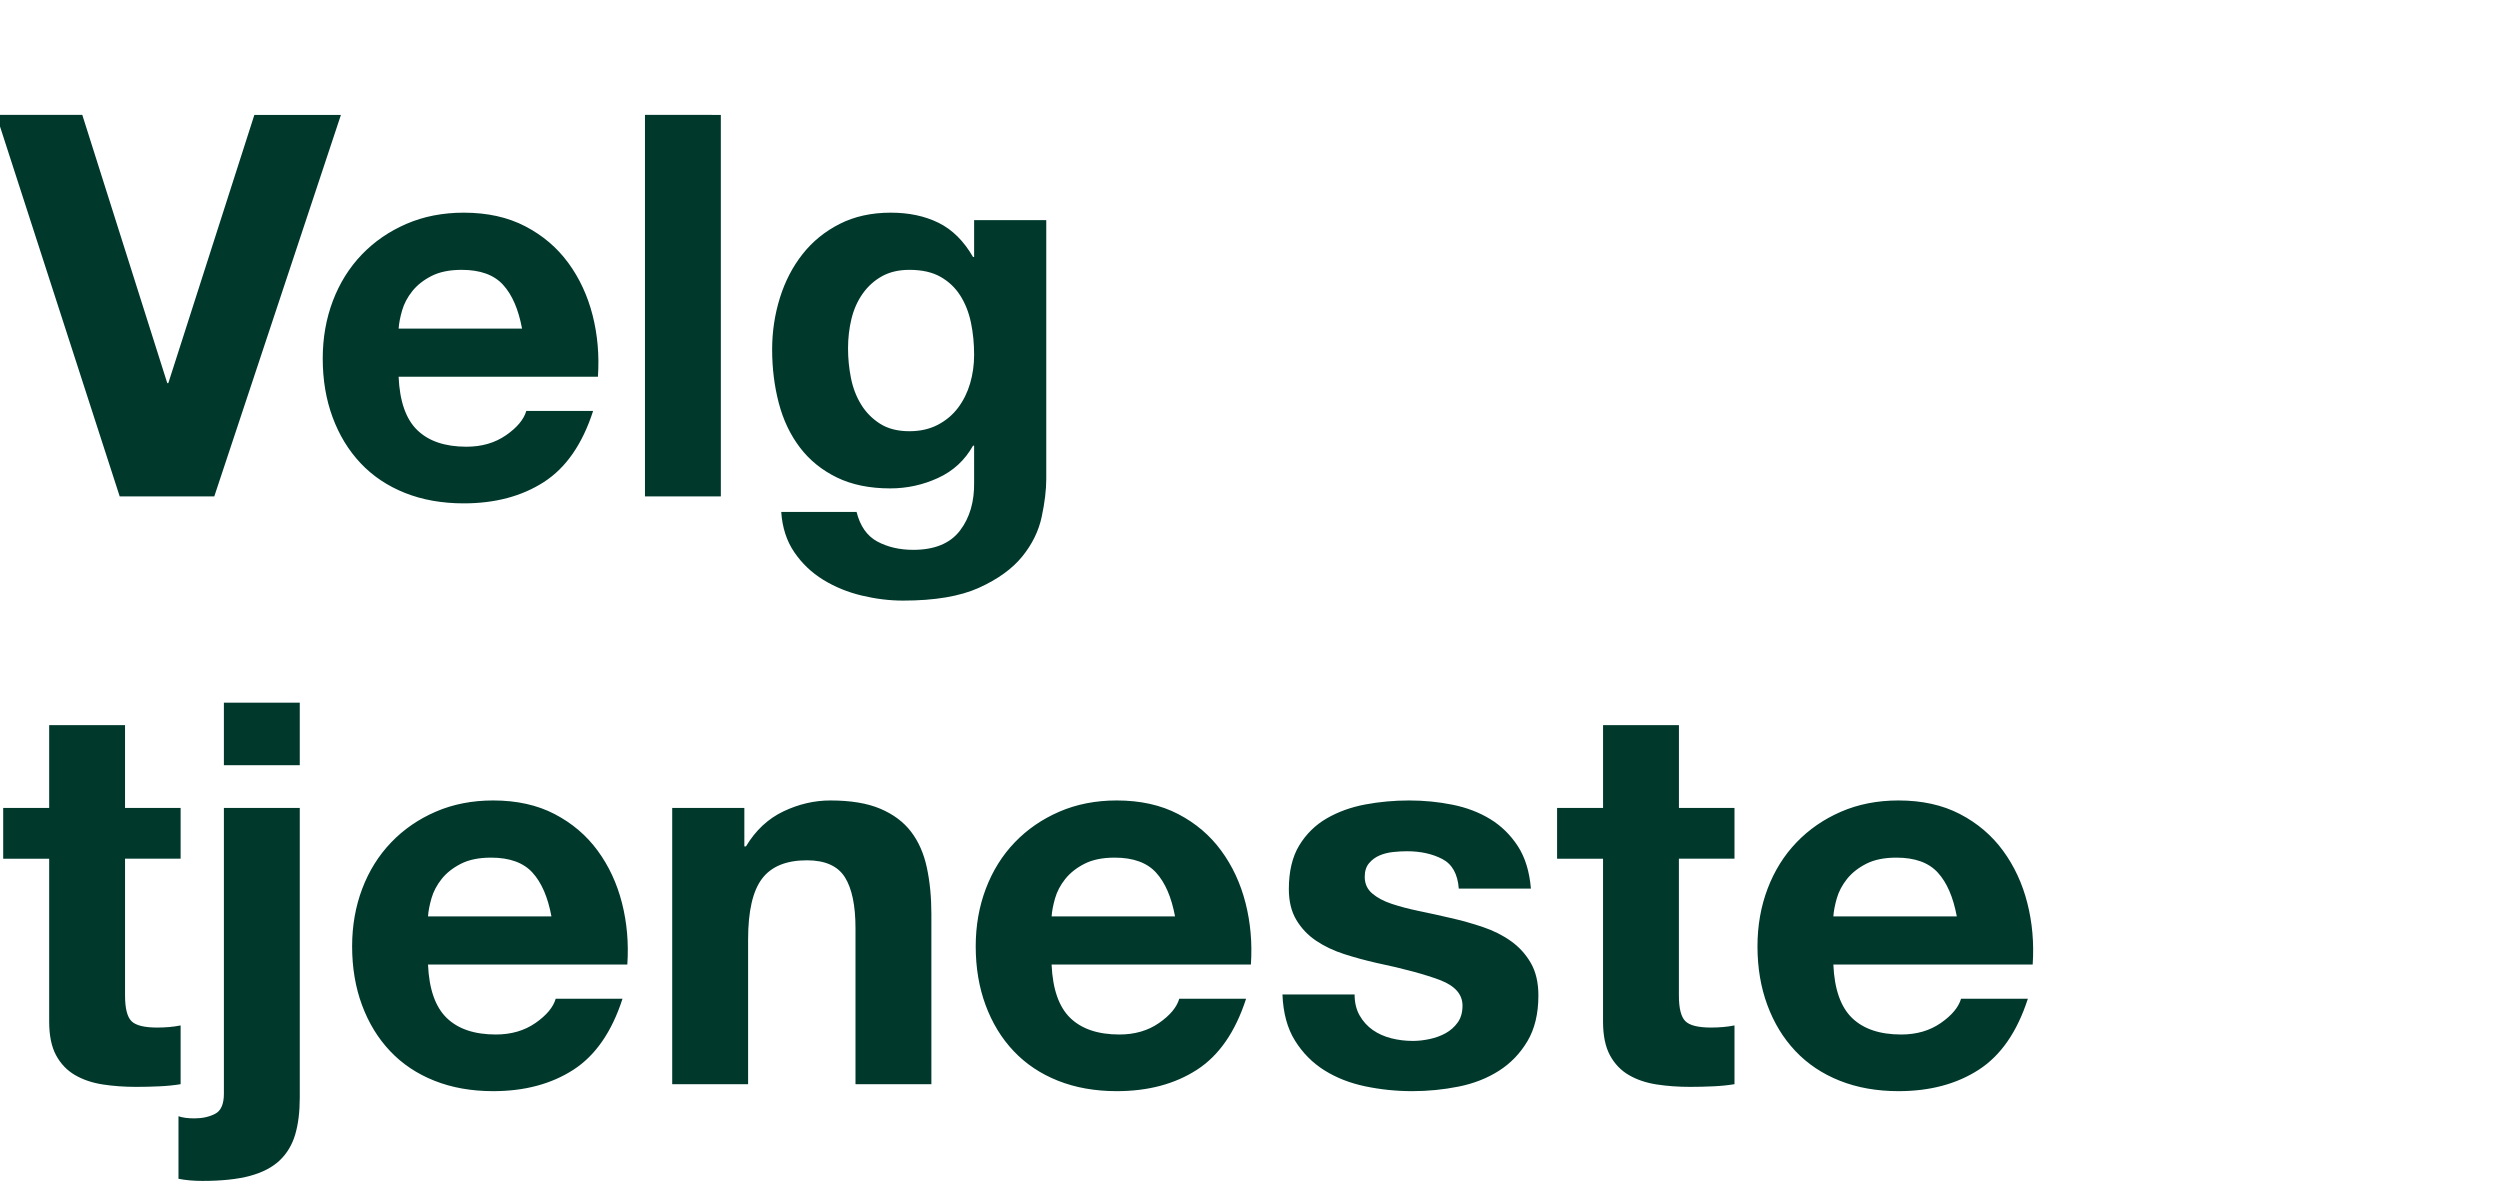 <svg width="128.108" height="60.631" viewBox="0 0 128.108 60.631" xmlns="http://www.w3.org/2000/svg"><g fill="#00382c"><path d="M10.98 25.438l6.49-19.55h-4.436L8.625 19.632h-.054L4.217 5.887H-.192l6.326 19.55zM26.752 16.84h-6.325q.027-.41.178-.931.15-.52.52-.986.37-.465.986-.78t1.547-.315q1.424 0 2.122.767.698.766.972 2.245zm-6.325 2.464H30.64q.11-1.643-.273-3.149-.384-1.506-1.246-2.683-.863-1.178-2.205-1.876-1.341-.698-3.149-.698-1.615 0-2.943.575t-2.286 1.574q-.959 1-1.48 2.369-.52 1.37-.52 2.957 0 1.643.507 3.012.507 1.37 1.438 2.355.93.986 2.272 1.52 1.342.534 3.012.534 2.41 0 4.108-1.096 1.697-1.095 2.519-3.641H26.97q-.192.657-1.04 1.246-.85.588-2.027.588-1.643 0-2.519-.849-.876-.848-.958-2.738zM33.05 5.887v19.55h3.888V5.888zM46.604 22.097q-.904 0-1.506-.383t-.972-.986q-.37-.602-.52-1.355-.15-.753-.15-1.52 0-.794.177-1.52.178-.725.575-1.287.397-.561.986-.89.589-.328 1.41-.328.958 0 1.588.356.63.356 1.013.958.384.603.548 1.383.164.78.164 1.657 0 .766-.205 1.465-.206.698-.616 1.245-.411.548-1.04.877-.63.328-1.452.328zm7.01 2.437V11.281h-3.697v1.89h-.055q-.711-1.232-1.766-1.753-1.054-.52-2.45-.52-1.479 0-2.615.575-1.137.575-1.903 1.547-.767.972-1.164 2.245-.397 1.274-.397 2.643 0 1.451.342 2.752.342 1.3 1.082 2.272.739.972 1.89 1.534 1.15.561 2.737.561 1.287 0 2.45-.534 1.165-.534 1.794-1.656h.055v1.861q.028 1.506-.725 2.492t-2.396.986q-1.04 0-1.835-.424-.794-.425-1.068-1.52h-3.86q.081 1.205.67 2.067.589.863 1.479 1.41.89.548 1.971.808 1.082.26 2.122.26 2.437 0 3.889-.657 1.45-.657 2.218-1.602.766-.944.999-2.04.233-1.095.233-1.944z"/></g><g fill="#00382c"><path d="M6.407 41.401v-4.244H2.52v4.244H.164v2.602H2.52v8.351q0 1.068.356 1.725t.972 1.013q.616.356 1.424.48.808.123 1.711.123.575 0 1.178-.028.602-.027 1.095-.11v-3.011q-.274.055-.575.082-.301.027-.63.027-.985 0-1.314-.328-.329-.329-.329-1.315v-7.01h2.848v-2.6zM15.361 39.21v-3.203h-3.888v3.204zM9.146 57.2v3.204q.547.11 1.232.11 1.478 0 2.437-.26.958-.26 1.52-.794.56-.534.793-1.328.233-.794.233-1.89v-14.84h-3.888V56.05q0 .794-.452 1.027-.452.232-1.054.232-.52 0-.821-.11zM28.258 46.96h-6.325q.027-.41.178-.931.15-.52.52-.986.37-.465.986-.78t1.547-.315q1.424 0 2.122.767.698.766.972 2.245zm-6.325 2.464h10.213q.11-1.643-.273-3.149-.384-1.506-1.246-2.683-.863-1.177-2.205-1.876-1.341-.698-3.149-.698-1.615 0-2.943.575t-2.286 1.575q-.959.999-1.48 2.368-.52 1.37-.52 2.957 0 1.643.507 3.012.507 1.37 1.438 2.355.93.986 2.272 1.52 1.342.534 3.012.534 2.41 0 4.108-1.095 1.697-1.096 2.519-3.642h-3.423q-.191.657-1.04 1.246-.85.588-2.027.588-1.643 0-2.519-.848-.876-.85-.958-2.739zM34.446 41.401v14.157h3.889v-7.42q0-2.164.712-3.108.712-.945 2.3-.945 1.396 0 1.944.862.547.863.547 2.615v7.996h3.889V46.85q0-1.314-.233-2.395-.233-1.082-.808-1.835-.575-.753-1.574-1.177-1-.425-2.56-.425-1.233 0-2.41.561-1.178.562-1.917 1.794h-.082V41.4zM60.213 46.96h-6.325q.027-.41.178-.931.15-.52.52-.986.37-.465.986-.78t1.547-.315q1.424 0 2.122.767.698.766.972 2.245zm-6.325 2.464H64.1q.11-1.643-.274-3.149-.383-1.506-1.246-2.683-.862-1.177-2.204-1.876-1.342-.698-3.149-.698-1.615 0-2.943.575t-2.287 1.575q-.958.999-1.478 2.368-.52 1.37-.52 2.957 0 1.643.506 3.012.506 1.37 1.437 2.355.931.986 2.273 1.52t3.012.534q2.41 0 4.107-1.095 1.698-1.096 2.52-3.642h-3.423q-.192.657-1.04 1.246-.85.588-2.027.588-1.643 0-2.52-.848-.875-.85-.957-2.739zM69.413 50.958h-3.696q.054 1.424.643 2.368.589.945 1.506 1.52.917.575 2.095.821 1.177.247 2.41.247 1.204 0 2.368-.233t2.067-.808q.904-.575 1.465-1.52.561-.944.561-2.34 0-.986-.383-1.657t-1.013-1.123q-.63-.452-1.438-.725-.807-.274-1.656-.466-.822-.192-1.616-.356-.794-.164-1.41-.37-.616-.205-1-.533-.383-.329-.383-.85 0-.437.22-.698.218-.26.533-.397.315-.136.699-.178.383-.04.712-.04 1.04 0 1.807.396.766.397.849 1.52h3.696q-.11-1.314-.67-2.177-.562-.862-1.41-1.383-.85-.52-1.931-.739-1.082-.219-2.232-.219-1.15 0-2.245.205-1.096.206-1.972.712-.876.507-1.41 1.383-.534.876-.534 2.245 0 .931.383 1.575.384.643 1.014 1.068.63.424 1.437.684.808.26 1.657.452 2.08.438 3.245.876 1.163.439 1.163 1.315 0 .52-.246.862-.247.343-.616.548-.37.205-.822.301-.452.096-.862.096-.575 0-1.11-.137-.533-.137-.944-.424-.41-.288-.67-.74-.26-.452-.26-1.081zM86.034 41.401v-4.244h-3.888v4.244H79.79v2.602h2.355v8.351q0 1.068.356 1.725t.972 1.013q.616.356 1.424.48.807.123 1.71.123.576 0 1.178-.028.603-.027 1.096-.11v-3.011q-.274.055-.575.082-.302.027-.63.027-.986 0-1.314-.328-.33-.329-.33-1.315v-7.01h2.849v-2.6zM100.273 46.96h-6.326q.028-.41.178-.931.15-.52.52-.986.37-.465.986-.78t1.547-.315q1.424 0 2.122.767.699.766.973 2.245zm-6.326 2.464h10.214q.11-1.643-.274-3.149-.383-1.506-1.246-2.683-.862-1.177-2.204-1.876-1.342-.698-3.15-.698-1.615 0-2.943.575t-2.286 1.575q-.958.999-1.479 2.368-.52 1.37-.52 2.957 0 1.643.507 3.012.506 1.37 1.437 2.355.931.986 2.273 1.52t3.012.534q2.41 0 4.107-1.095 1.698-1.096 2.52-3.642h-3.423q-.192.657-1.04 1.246-.85.588-2.027.588-1.643 0-2.52-.848-.876-.85-.958-2.739z"/></g></svg>